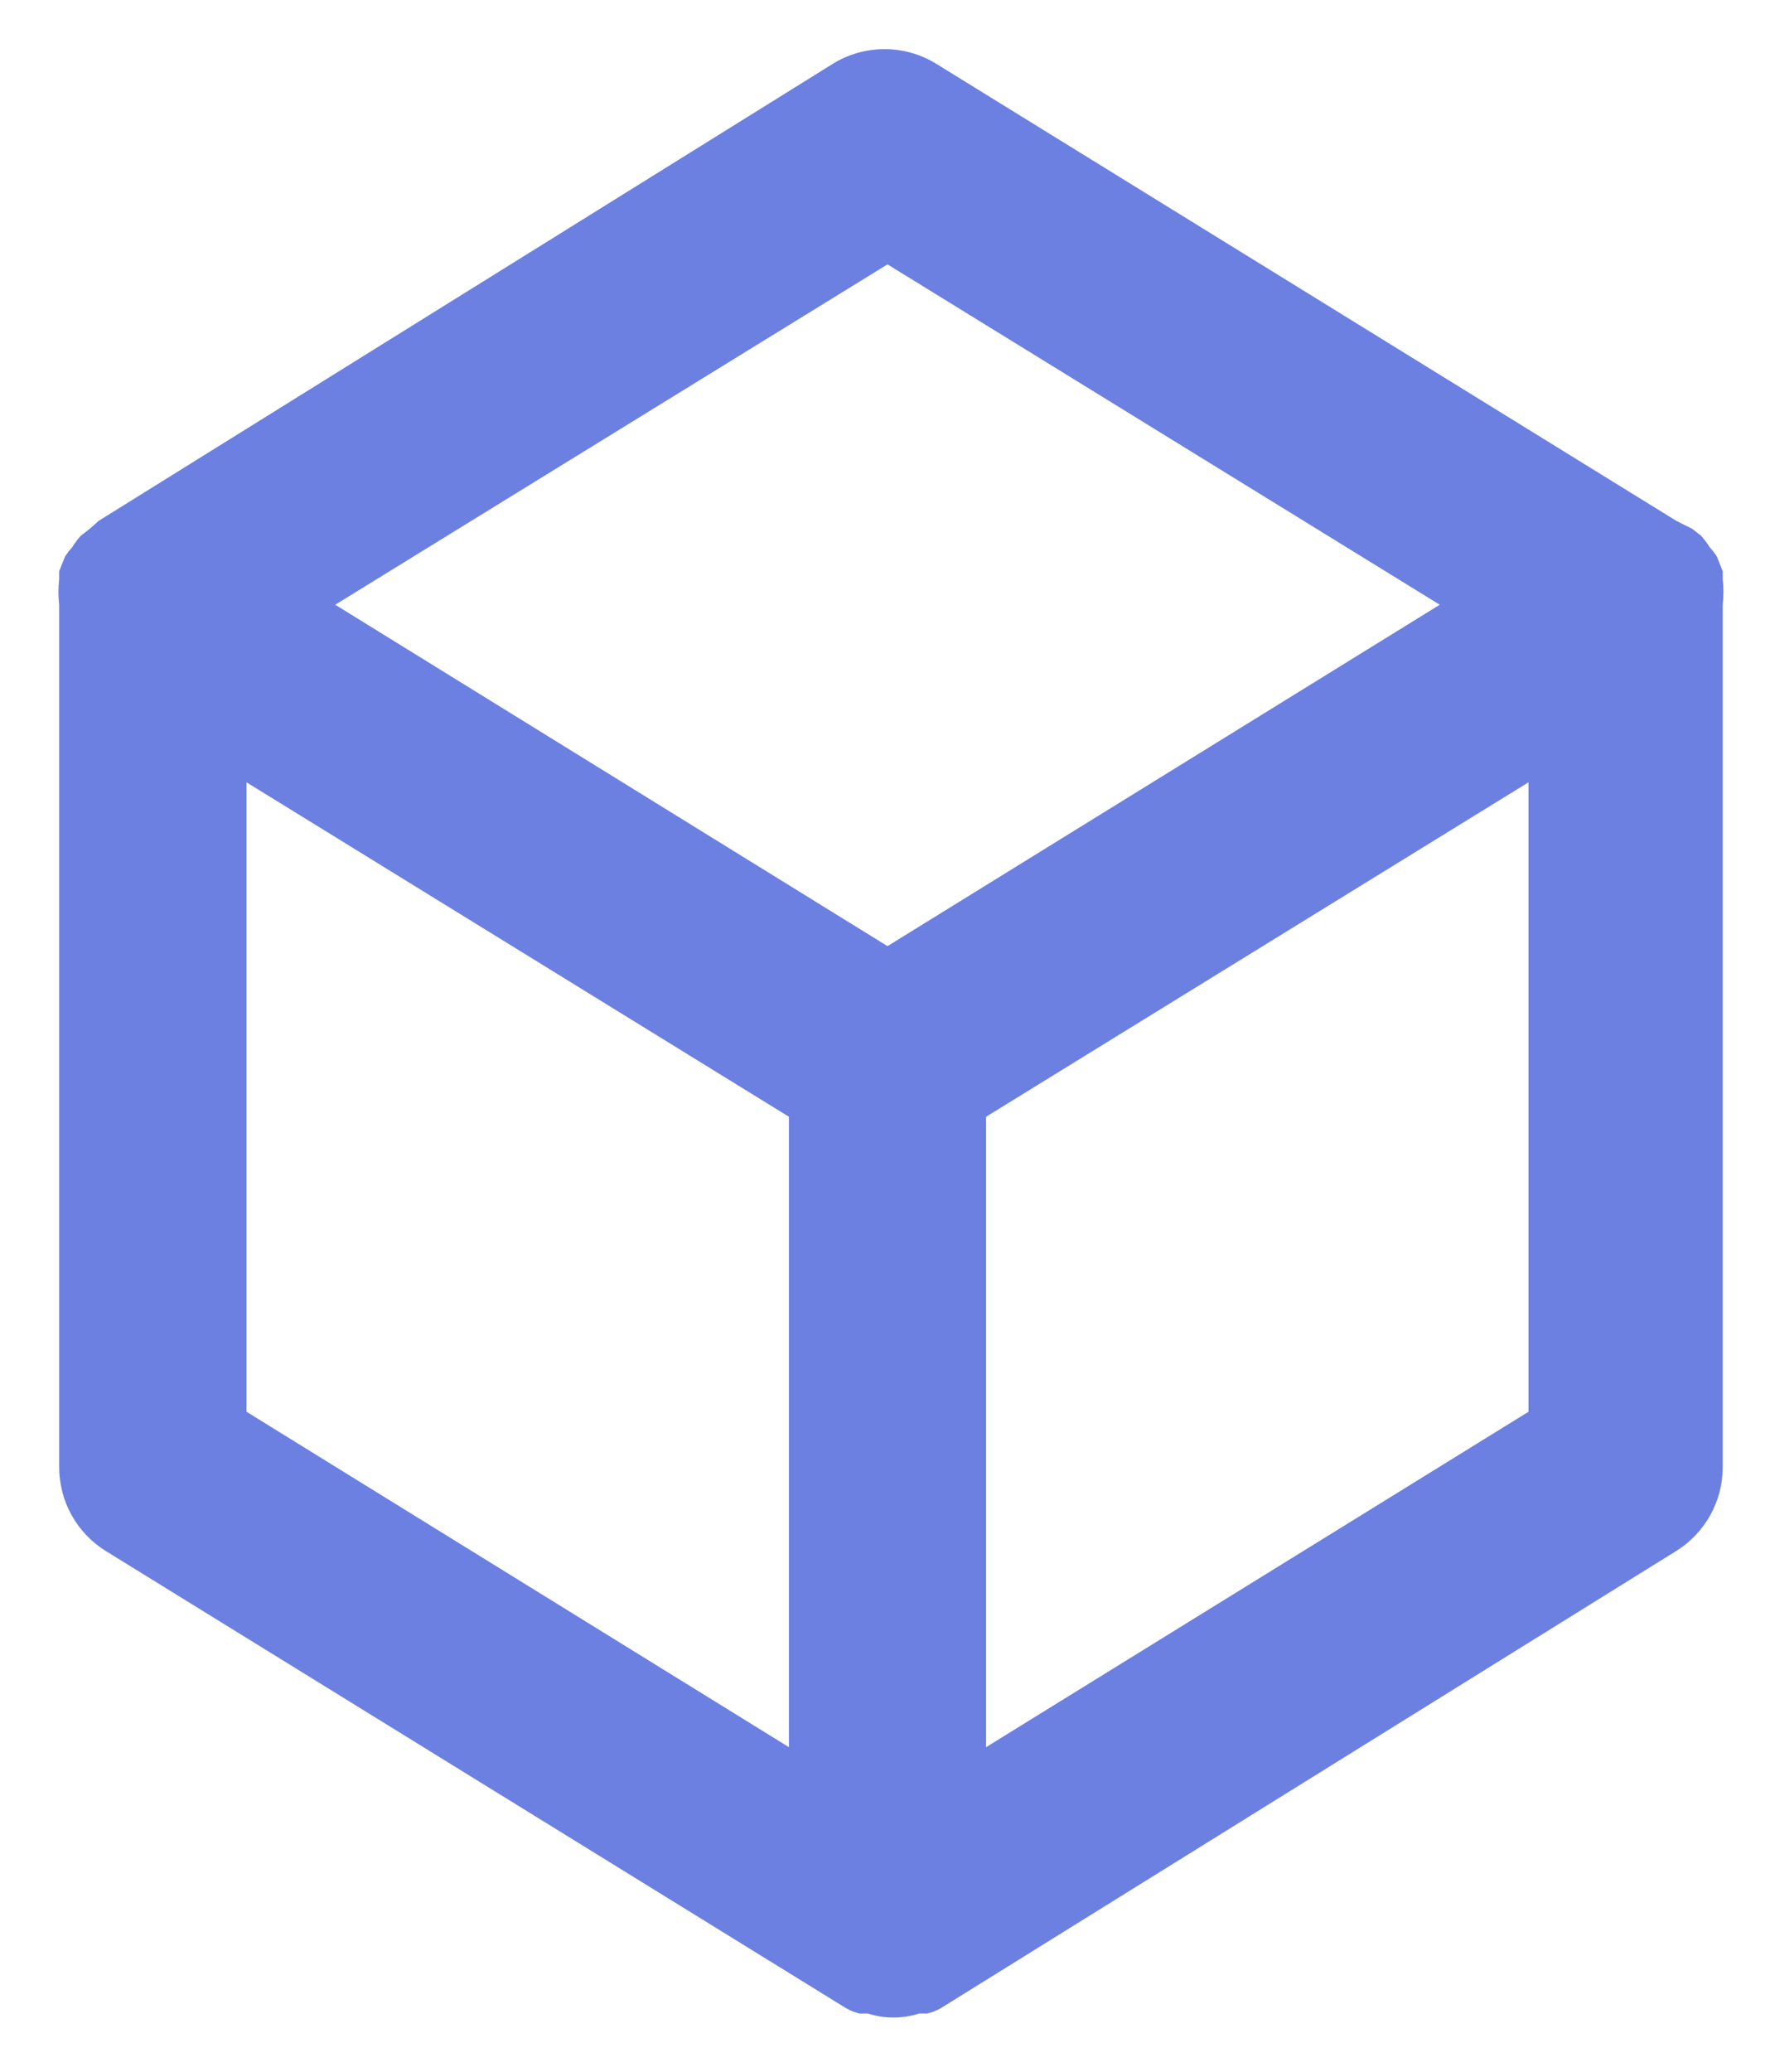 <svg width="24" height="28" viewBox="0 0 24 28" fill="none" xmlns="http://www.w3.org/2000/svg">
<path d="M23.293 7.827C23.293 7.827 23.293 7.827 23.293 7.72L23.213 7.52C23.186 7.478 23.154 7.437 23.12 7.4C23.084 7.343 23.044 7.29 23 7.24L22.88 7.147L22.667 7.04L12.667 0.867C12.455 0.734 12.21 0.664 11.96 0.664C11.71 0.664 11.465 0.734 11.253 0.867L1.333 7.04L1.213 7.147L1.093 7.24C1.049 7.29 1.009 7.343 0.973 7.4C0.939 7.437 0.908 7.478 0.88 7.52L0.8 7.72C0.8 7.72 0.8 7.72 0.8 7.827C0.787 7.942 0.787 8.058 0.8 8.173V19.827C0.8 20.053 0.857 20.276 0.966 20.474C1.076 20.673 1.235 20.84 1.427 20.96L11.427 27.133C11.488 27.171 11.556 27.198 11.627 27.213C11.627 27.213 11.693 27.213 11.733 27.213C11.959 27.285 12.201 27.285 12.427 27.213C12.427 27.213 12.493 27.213 12.533 27.213C12.604 27.198 12.672 27.171 12.733 27.133L22.667 20.96C22.859 20.84 23.017 20.673 23.127 20.474C23.236 20.276 23.294 20.053 23.293 19.827V8.173C23.306 8.058 23.306 7.942 23.293 7.827ZM10.667 23.613L3.333 19.08V10.573L10.667 15.093V23.613ZM12 12.787L4.533 8.173L12 3.573L19.467 8.173L12 12.787ZM20.667 19.08L13.333 23.613V15.093L20.667 10.573V19.08Z" fill="#6C80E2"/>
</svg>
